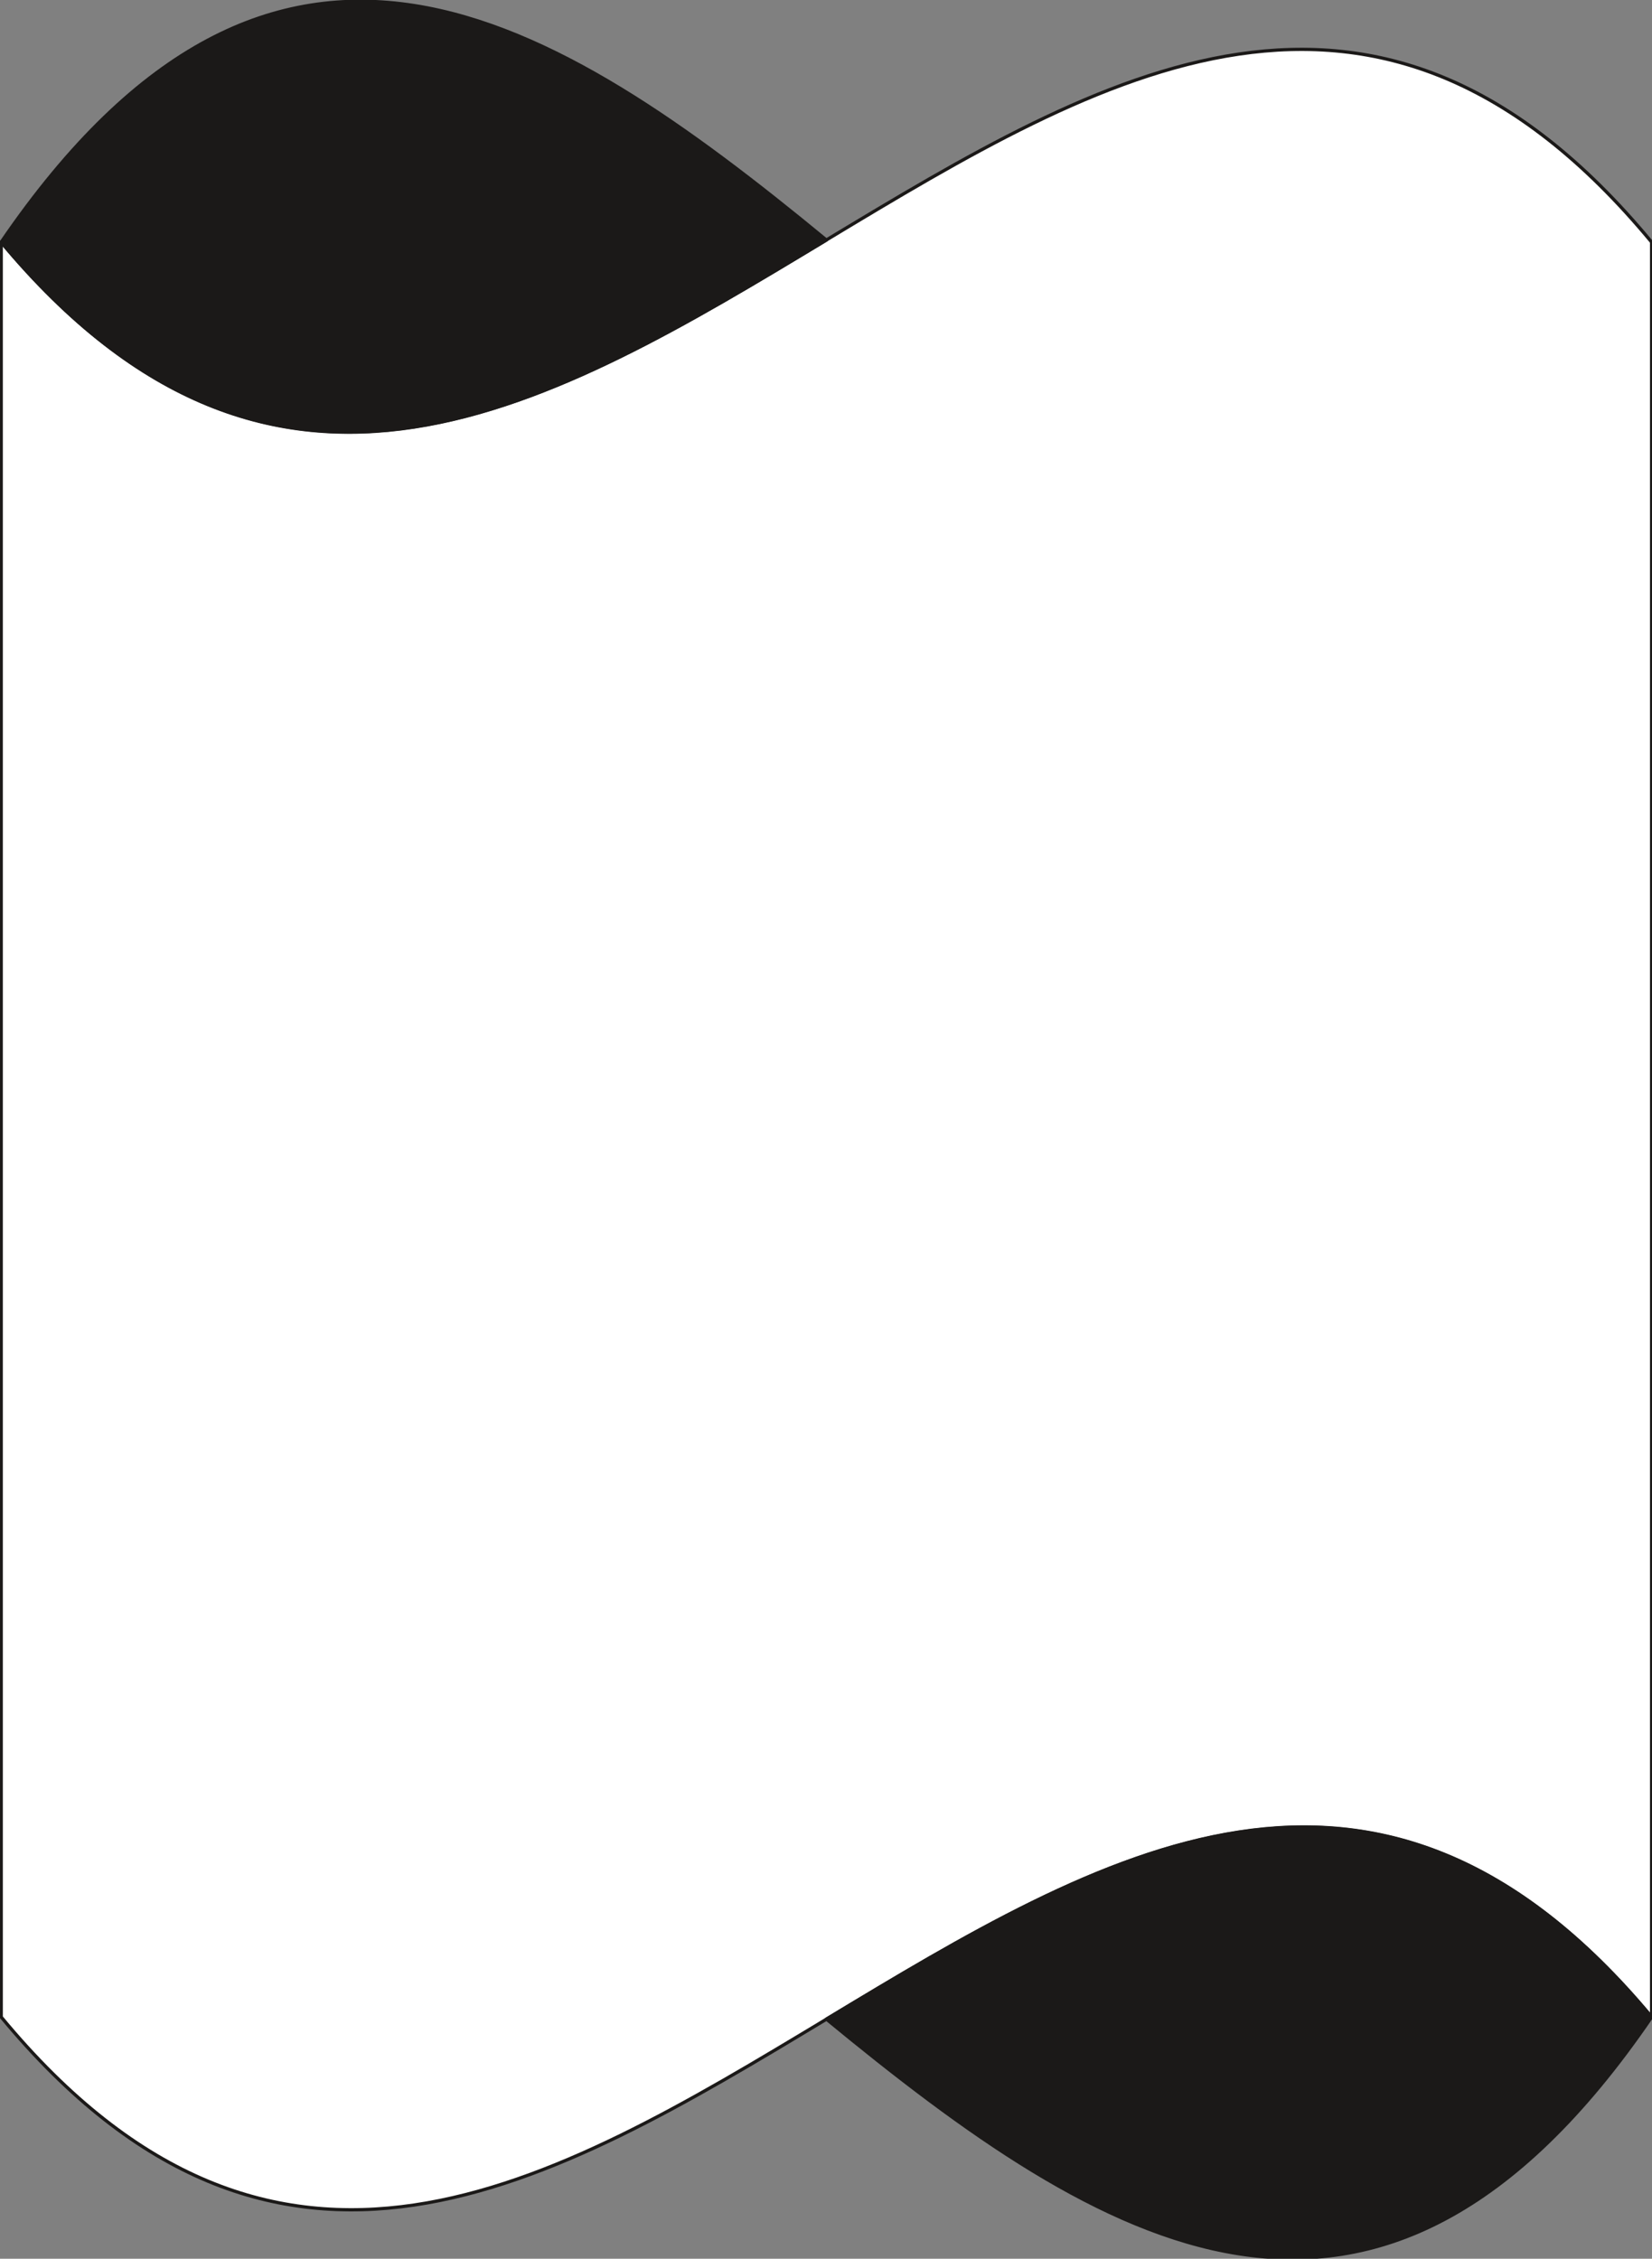 <svg xmlns="http://www.w3.org/2000/svg" xml:space="preserve" width="40.54mm" height="55.42mm" fill-rule="evenodd" stroke-linejoin="round" stroke-width="28.222" preserveAspectRatio="xMidYMid" version="1.2" viewBox="0 0 4054 5542"><rect x="0" y="0" width="4054" height="5542" fill="#808080" stroke="none"/><defs class="ClipPathGroup"><clipPath id="a" clipPathUnits="userSpaceOnUse"><path d="M0 0h4054v5542H0z"/></clipPath></defs><g class="SlideGroup"><g class="Slide" clip-path="url(#a)"><g class="Page"><g class="com.sun.star.drawing.ClosedBezierShape"><path fill="none" d="M-1 117h4059v5310H-1z" class="BoundingBox"/><path fill="#FFF" d="M3 594c1352 1619 2698-1633 4050 0v4355C2701 3330 1355 6582 3 4949V594Z"/><path fill="none" stroke="#1B1918" stroke-linecap="round" stroke-width="8" d="M3 594c1352 1619 2698-1633 4050 0v4355C2701 3330 1355 6582 3 4949V594Z"/></g><g class="com.sun.star.drawing.ClosedBezierShape"><path fill="none" d="M-1-2h4059v5548H-1z" class="BoundingBox"/><path fill="#1B1918" d="M4053 4949c-675-811-1352-401-2025 5 673 554 1350 983 2025-5Zm0 0ZM3 594c675 811 1352 401 2025-5C1355 35 678-393 3 594Z"/><path fill="none" stroke="#1B1918" stroke-linecap="round" stroke-width="8" d="M4053 4949c-675-811-1352-401-2025 5 673 554 1350 983 2025-5ZM3 594c675 811 1352 401 2025-5C1355 35 678-393 3 594Z"/></g></g></g></g></svg>
